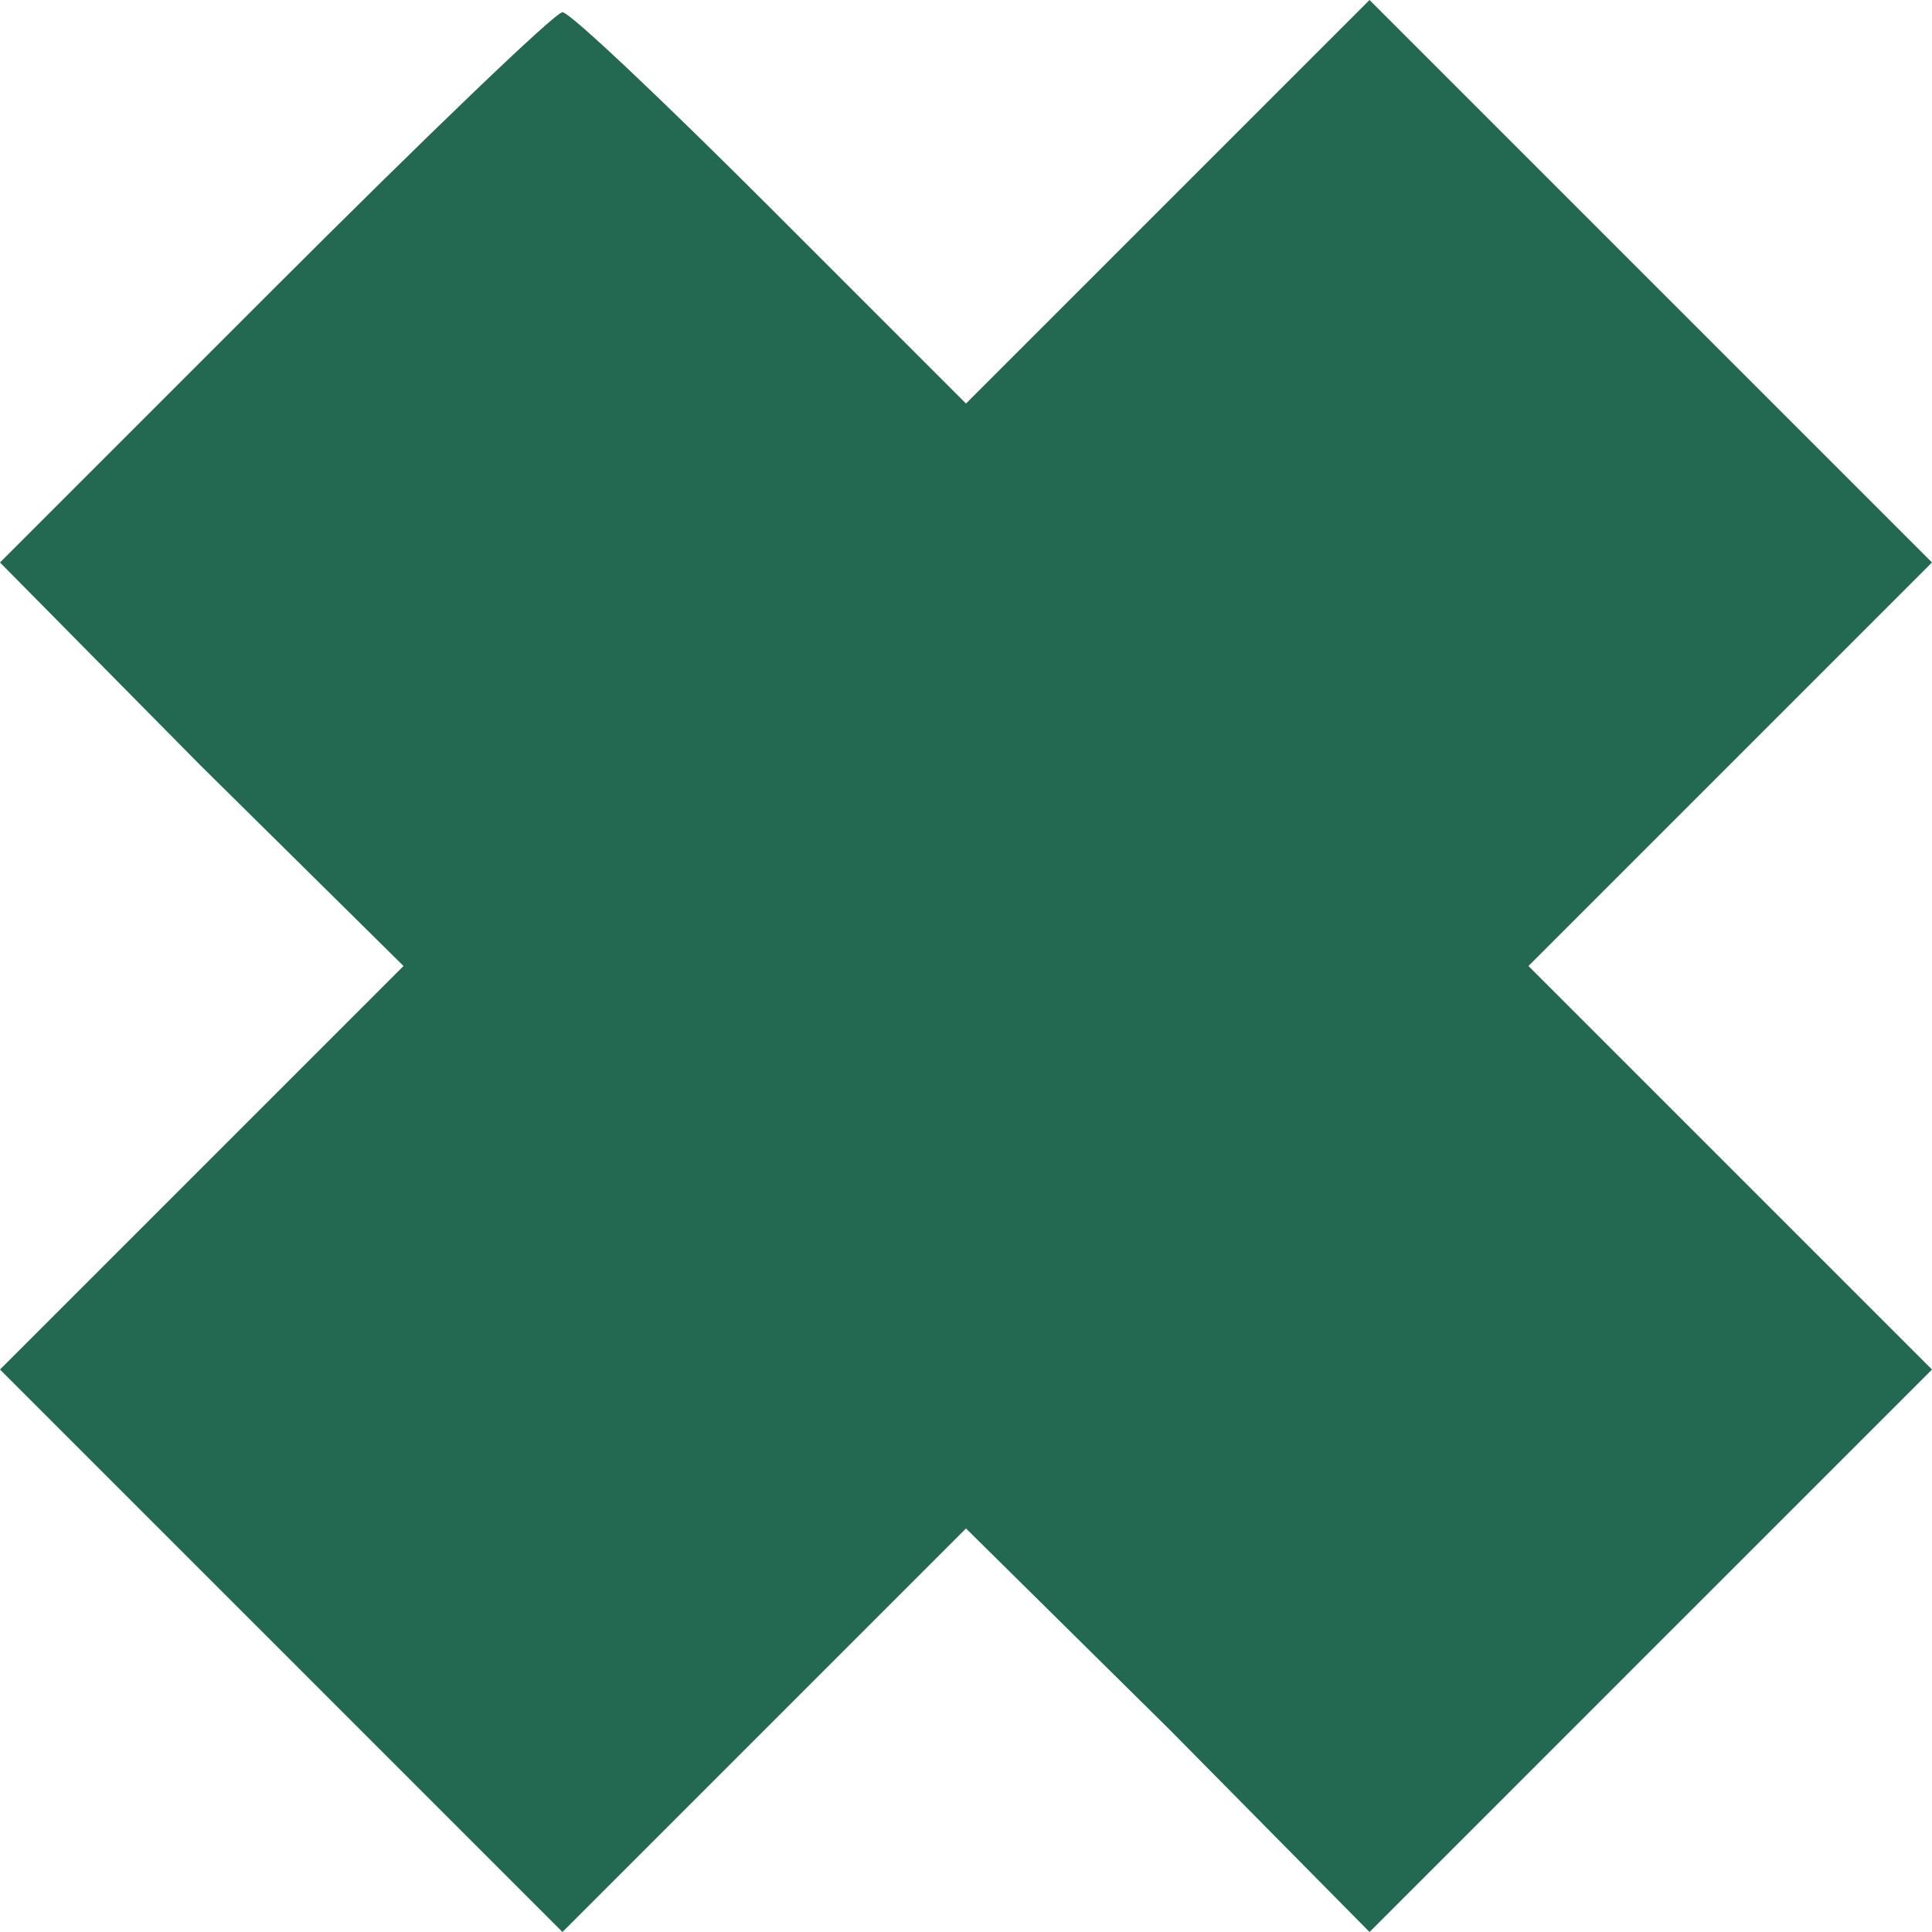 <?xml version="1.0" encoding="UTF-8"?> <svg xmlns="http://www.w3.org/2000/svg" width="110" height="110" viewBox="0 0 110 110" fill="none"><path d="M15.595 16.43L0 32.025L11.418 43.582L22.975 55L11.418 66.557L0 77.975L16.013 93.987L32.025 110L43.582 98.443L55 87.025L66.557 98.443L77.975 110L93.987 93.987L110 77.975L98.582 66.557L87.025 55L98.582 43.443L110 32.025L93.987 16.013L77.975 0L66.418 11.557L55 22.975L43.861 11.835C37.734 5.709 32.443 0.696 32.025 0.696C31.608 0.696 24.228 7.797 15.595 16.43Z" fill="#236951"></path></svg> 